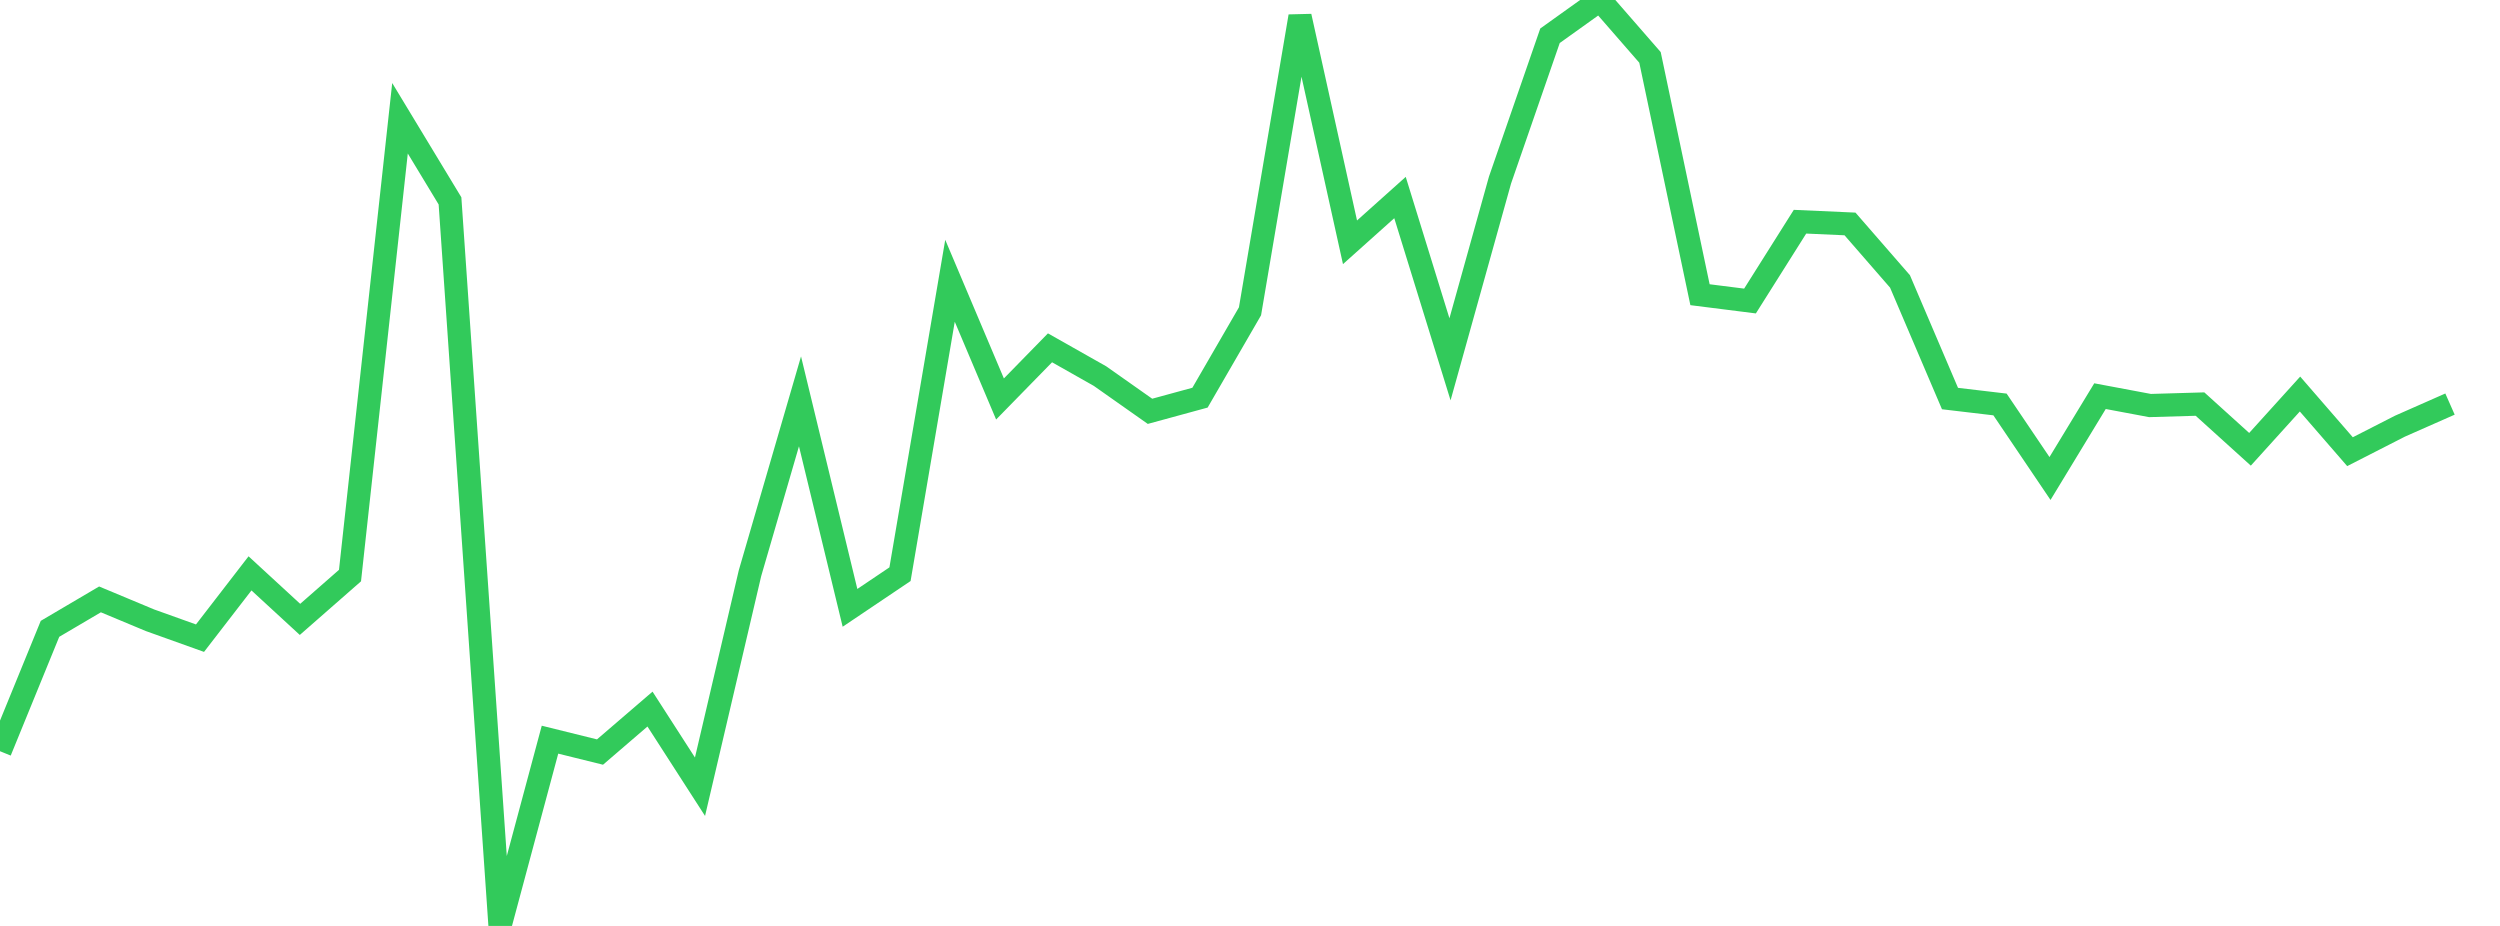 <?xml version="1.0" standalone="no"?>
<!DOCTYPE svg PUBLIC "-//W3C//DTD SVG 1.1//EN" "http://www.w3.org/Graphics/SVG/1.1/DTD/svg11.dtd">

<svg width="135" height="50" viewBox="0 0 135 50" preserveAspectRatio="none" 
  xmlns="http://www.w3.org/2000/svg"
  xmlns:xlink="http://www.w3.org/1999/xlink">


<polyline points="0.0, 40.565 2.7, 33.957 5.4, 32.367 8.1, 33.494 10.8, 34.461 13.5, 30.962 16.2, 33.447 18.9, 31.081 21.6, 6.386 24.3, 10.848 27.0, 50.0 29.7, 39.942 32.4, 40.611 35.1, 38.29 37.8, 42.483 40.5, 30.951 43.2, 21.673 45.9, 32.824 48.6, 31.007 51.3, 15.162 54.0, 21.545 56.7, 18.782 59.4, 20.309 62.1, 22.211 64.8, 21.474 67.5, 16.81 70.2, 0.882 72.9, 13.084 75.6, 10.667 78.3, 19.403 81.0, 9.726 83.7, 1.931 86.4, 0.0 89.1, 3.1 91.8, 15.914 94.5, 16.255 97.2, 11.972 99.9, 12.093 102.6, 15.197 105.3, 21.522 108.0, 21.841 110.7, 25.839 113.4, 21.392 116.1, 21.899 118.8, 21.82 121.5, 24.262 124.2, 21.278 126.9, 24.391 129.6, 23.012 132.3, 21.82" fill="none" stroke="#32ca5b" stroke-width="1.25"/>

</svg>